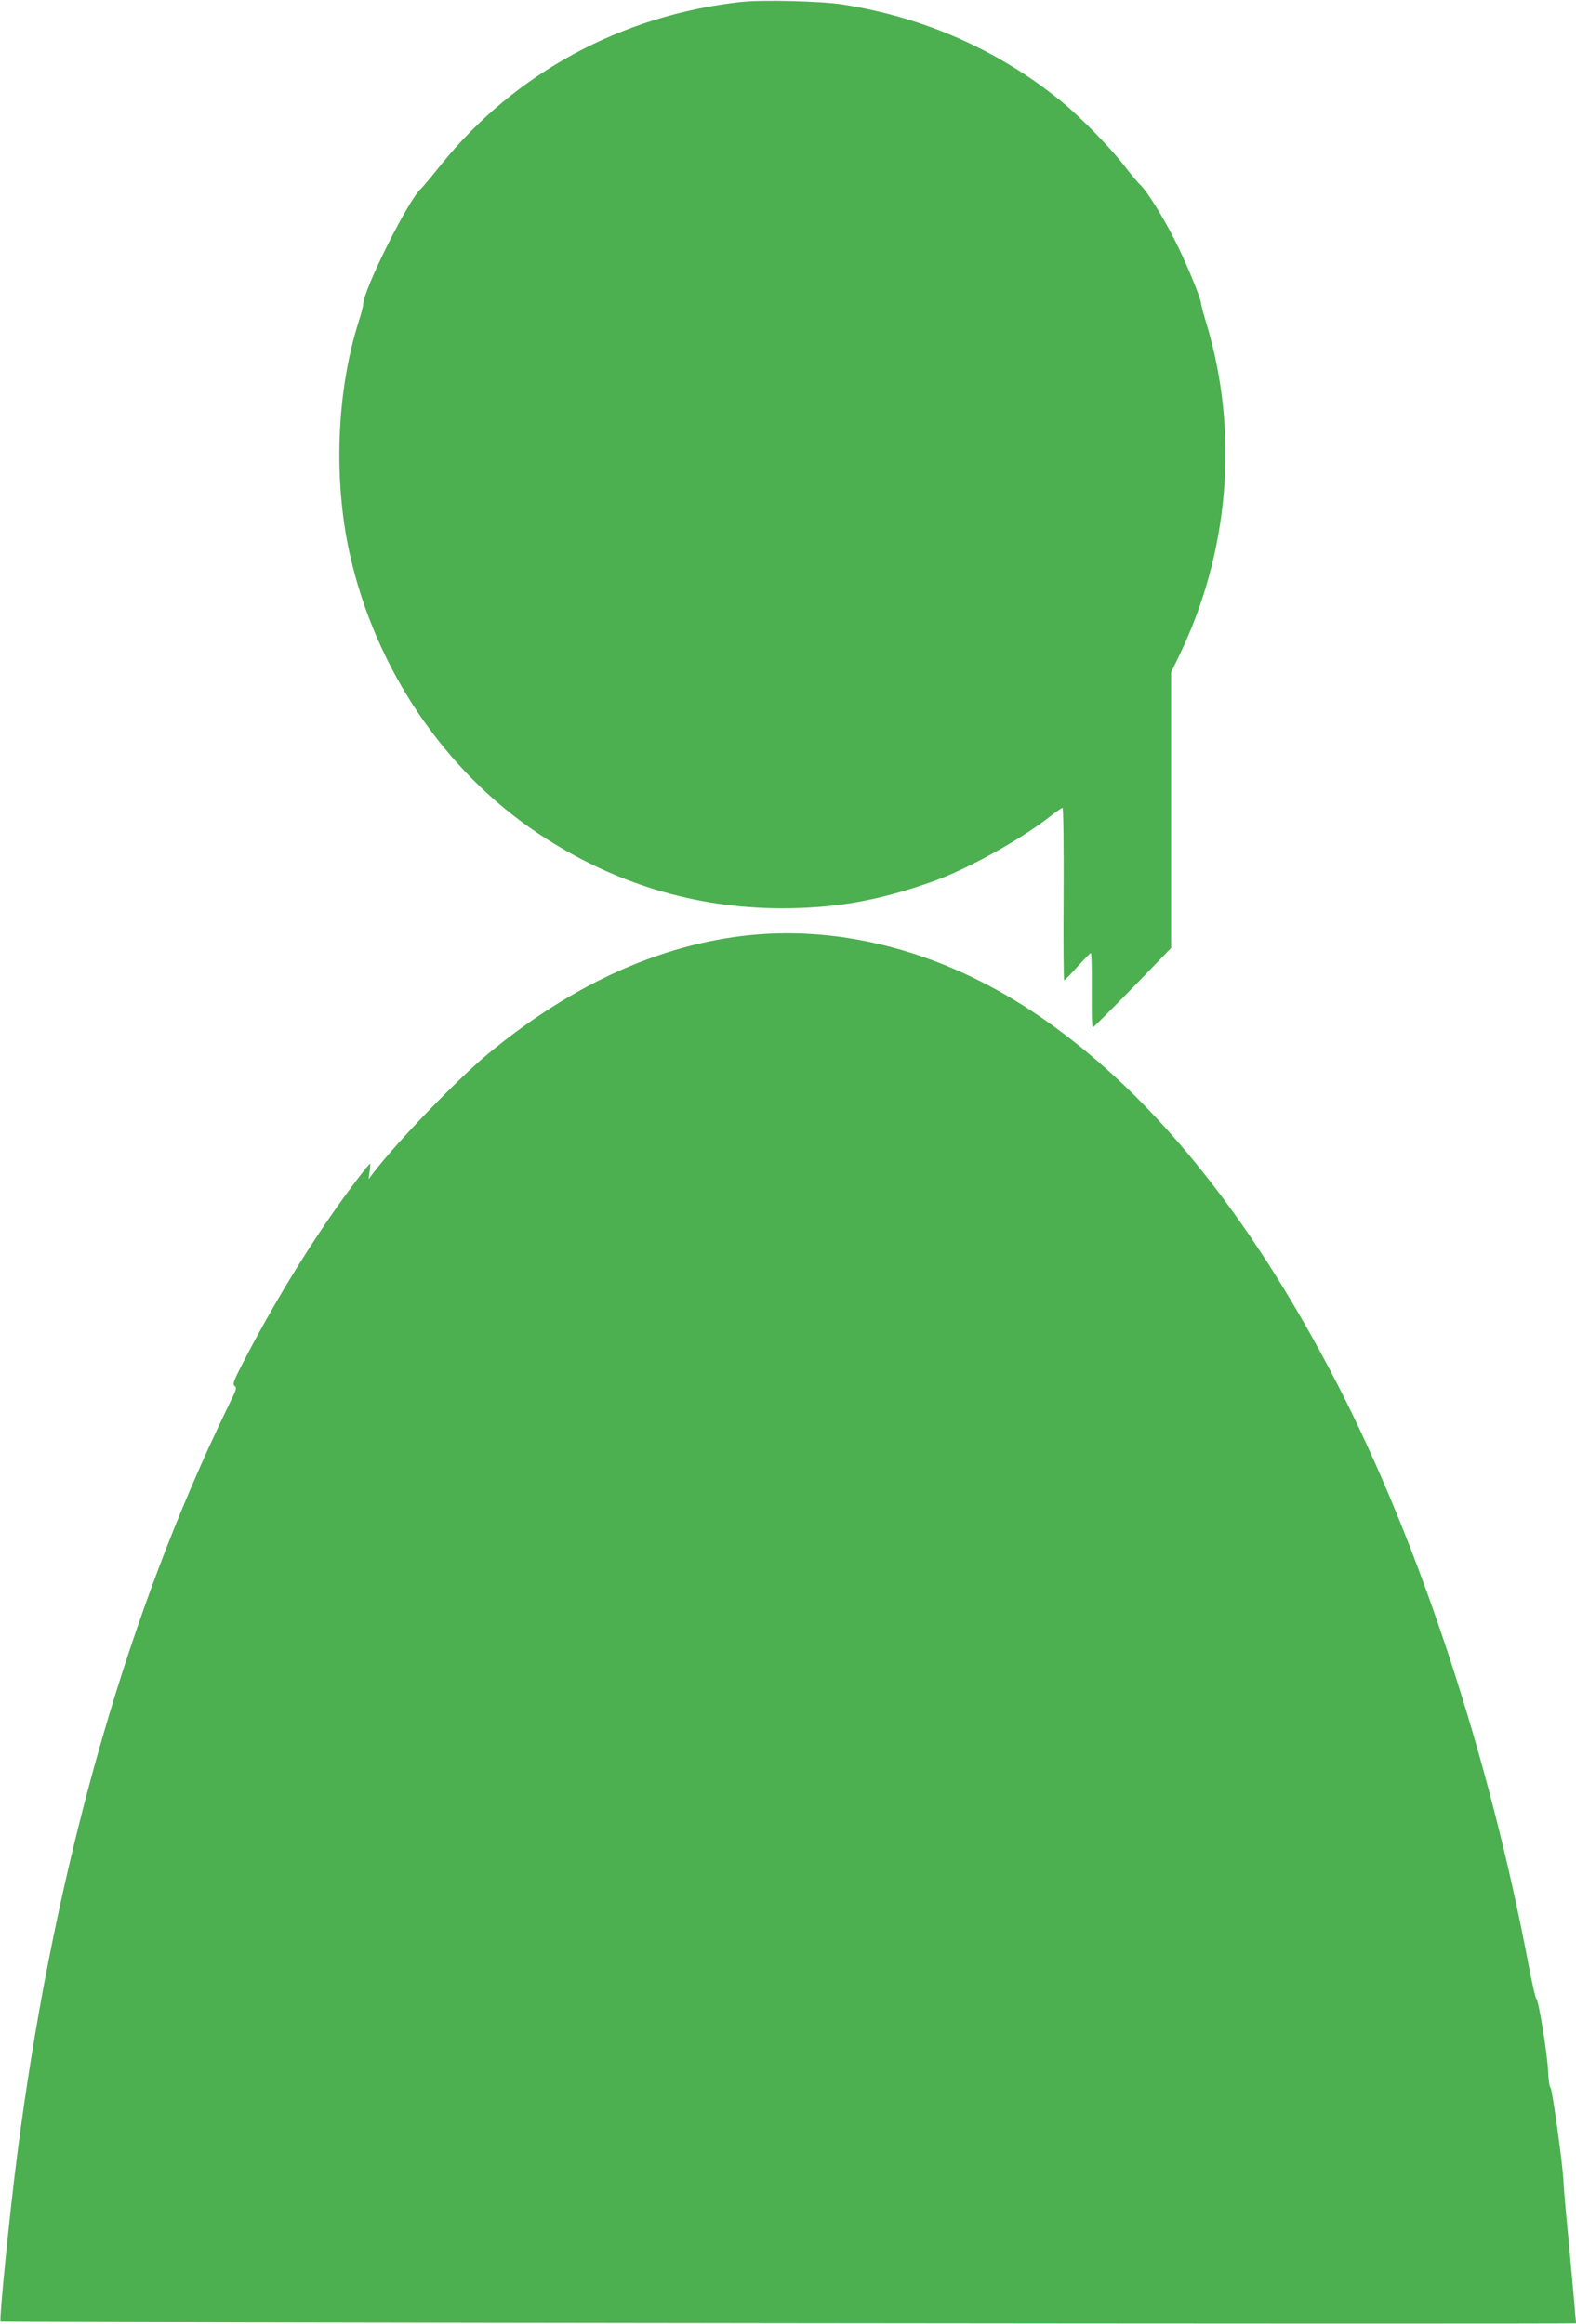 <?xml version="1.0" standalone="no"?>
<!DOCTYPE svg PUBLIC "-//W3C//DTD SVG 20010904//EN"
 "http://www.w3.org/TR/2001/REC-SVG-20010904/DTD/svg10.dtd">
<svg version="1.0" xmlns="http://www.w3.org/2000/svg"
 width="868pt" height="1280pt" viewBox="0 0 868 1280"
 preserveAspectRatio="xMidYMid meet">
<g transform="translate(0,1280) scale(0.1,-0.1)"
fill="#4caf50" stroke="none">
<path d="M4080 12789 c-655 -72 -1246 -393 -1649 -894 -53 -66 -104 -127 -113
-135 -70 -62 -318 -560 -318 -638 0 -10 -11 -51 -24 -92 -122 -383 -141 -869
-50 -1280 141 -633 522 -1198 1044 -1545 406 -270 857 -408 1335 -408 295 0
529 41 820 143 198 69 490 231 659 363 33 26 63 47 68 47 5 0 7 -214 6 -475
-2 -261 0 -475 3 -475 3 0 36 34 73 75 37 41 70 75 74 75 4 0 6 -92 5 -205 -1
-113 1 -205 5 -205 4 0 103 99 220 219 l212 219 0 760 0 759 40 82 c281 575
336 1238 154 1841 -14 46 -28 96 -29 110 -5 38 -89 239 -146 350 -64 126 -150
264 -186 299 -16 14 -57 64 -93 111 -78 101 -247 273 -351 357 -343 278 -751
458 -1196 528 -120 19 -447 27 -563 14z"/>
<path d="M4130 7649 c-492 -50 -979 -271 -1440 -652 -172 -142 -511 -495 -637
-662 l-23 -30 6 43 c4 23 4 42 2 42 -3 0 -37 -42 -75 -92 -211 -280 -418 -610
-608 -972 -68 -130 -76 -151 -63 -160 14 -9 10 -22 -32 -105 -26 -53 -80 -168
-120 -256 -502 -1108 -859 -2426 -1044 -3865 -42 -320 -101 -918 -93 -927 7
-6 8677 -16 8677 -10 0 14 -41 466 -54 596 -7 75 -14 159 -15 186 -3 85 -62
509 -71 515 -6 3 -12 46 -14 95 -5 102 -52 386 -64 394 -5 3 -23 83 -41 176
-219 1164 -604 2334 -1055 3210 -490 951 -1050 1636 -1681 2054 -491 325
-1036 472 -1555 420z"/>
</g>
</svg>
